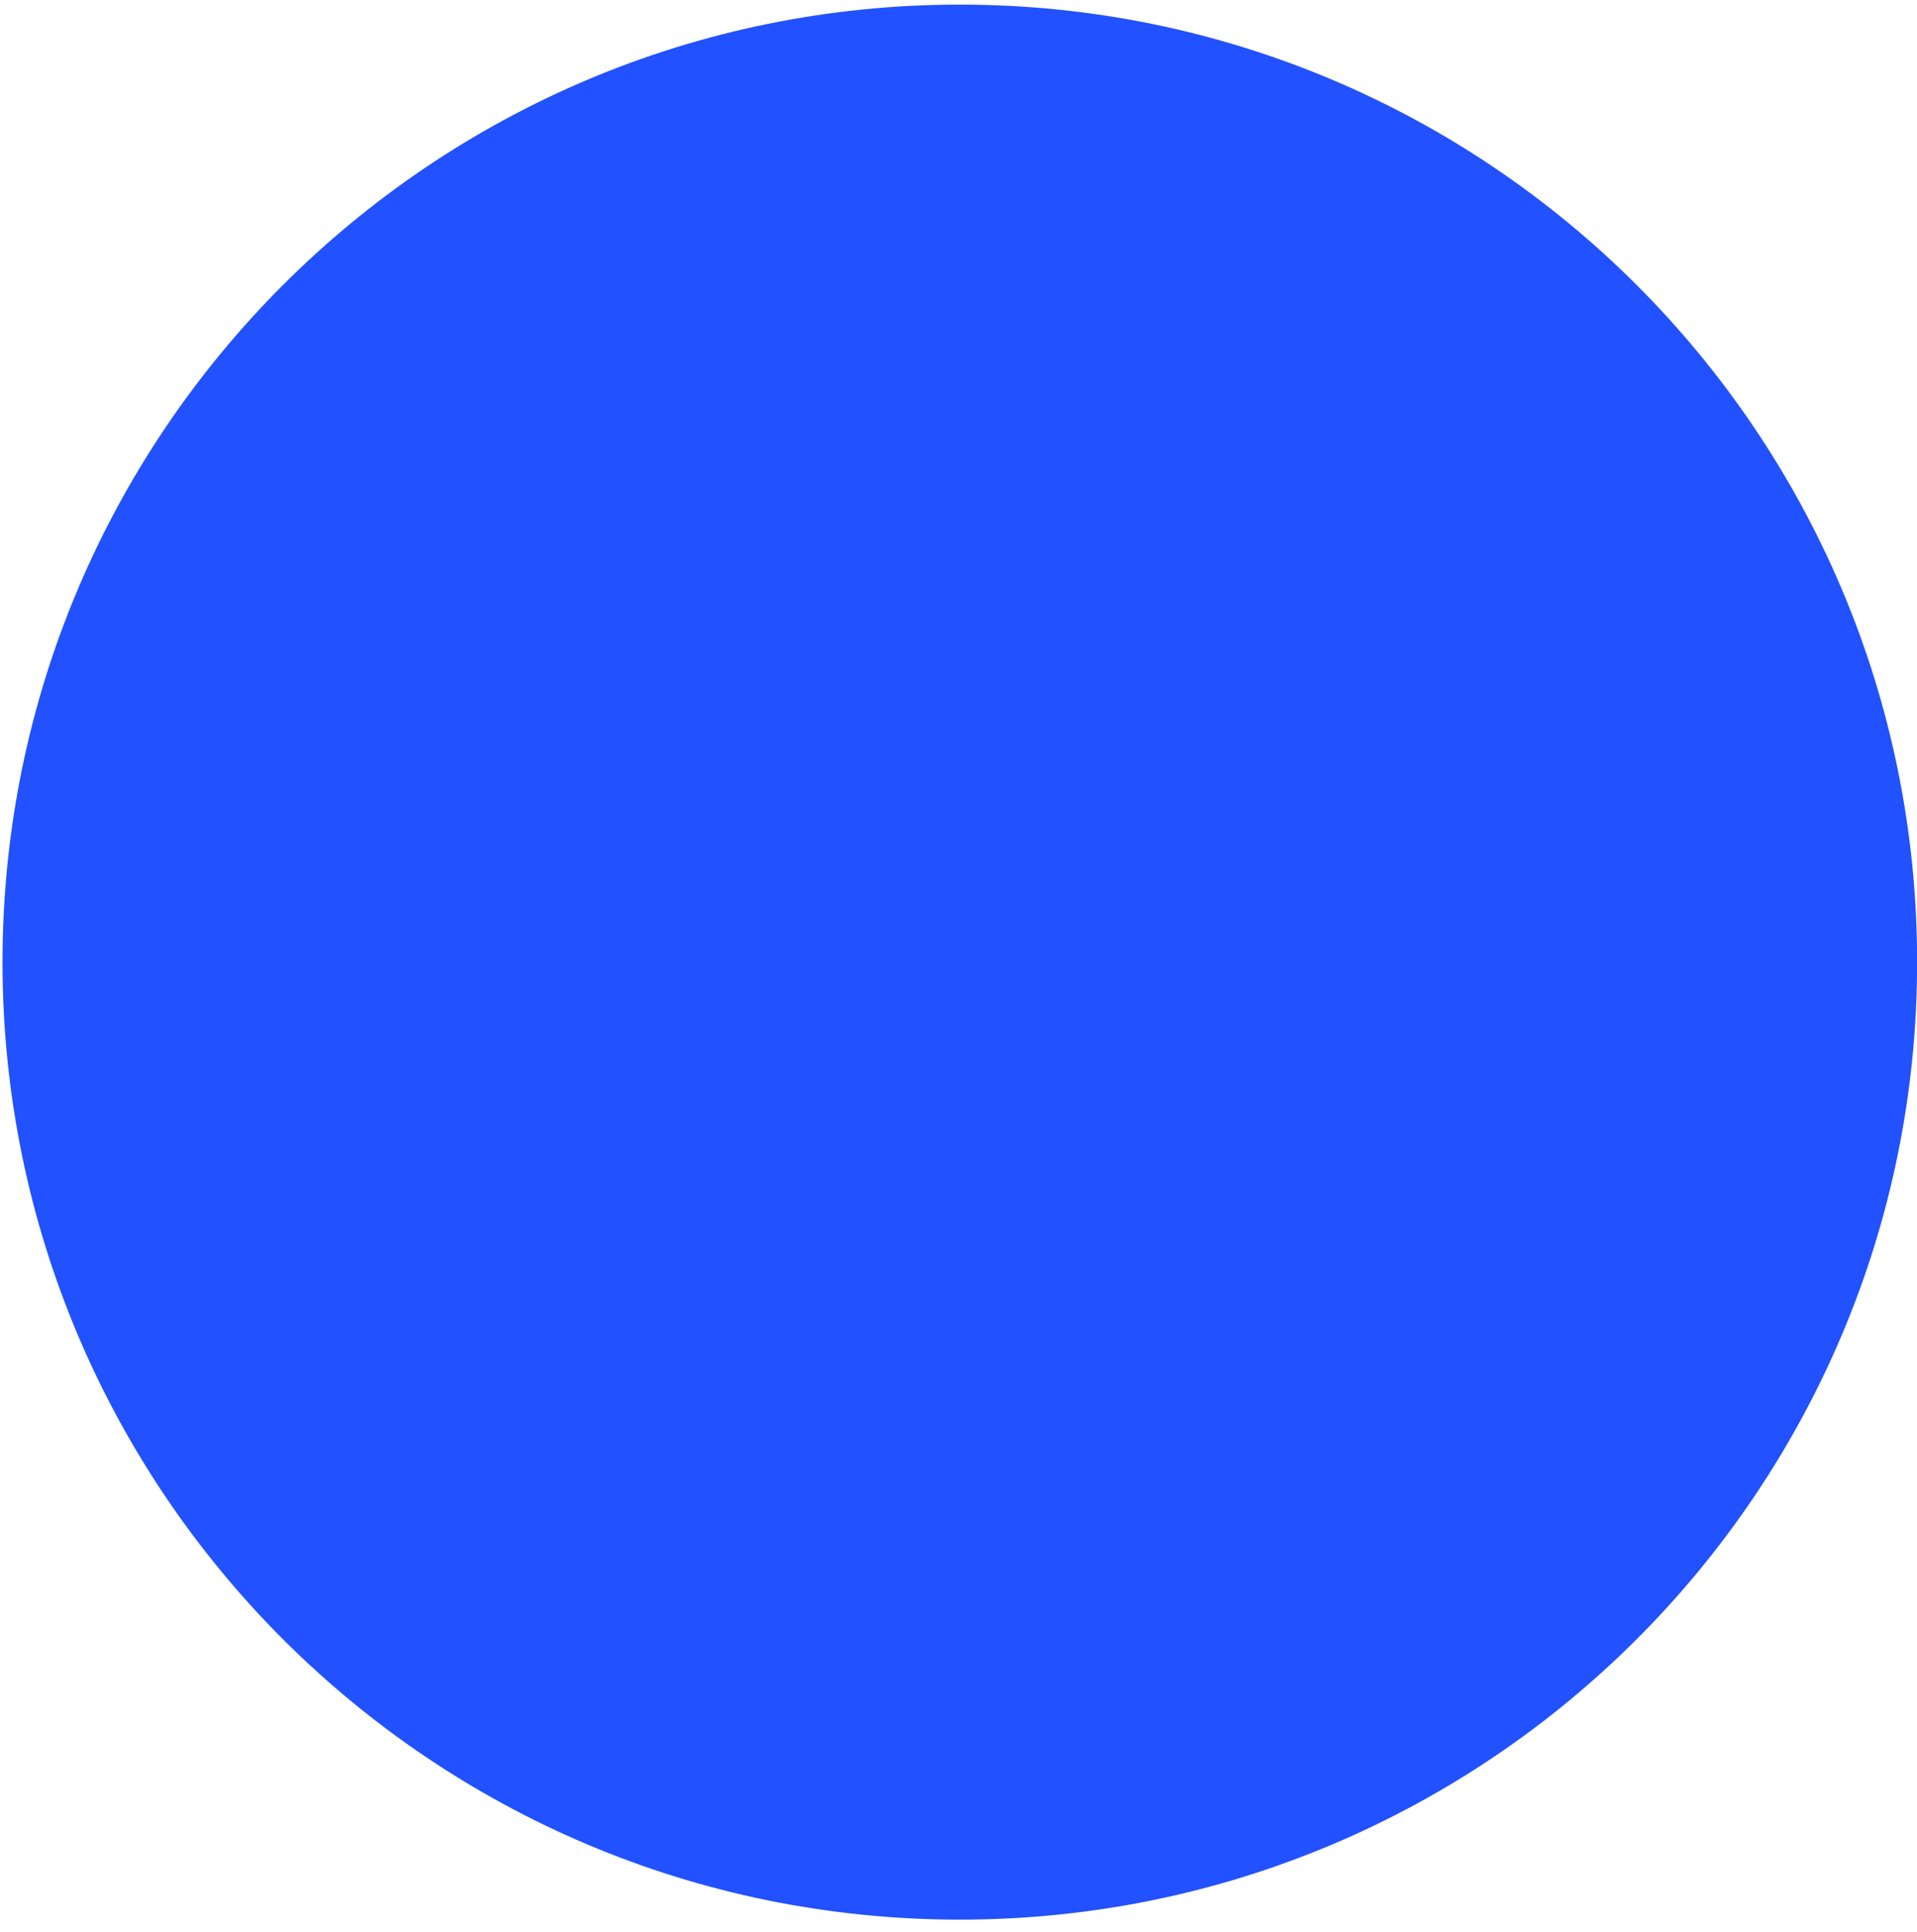 <?xml version="1.0" encoding="UTF-8"?><svg xmlns="http://www.w3.org/2000/svg" xmlns:xlink="http://www.w3.org/1999/xlink" xmlns:avocode="https://avocode.com/" id="SVGDoc68554d1ffac18" width="131px" height="132px" version="1.1" viewBox="0 0 131 132" aria-hidden="true"><defs><linearGradient class="cerosgradient" data-cerosgradient="true" id="CerosGradient_id246c89a5b" gradientUnits="userSpaceOnUse" x1="50%" y1="100%" x2="50%" y2="0%"><stop offset="0%" stop-color="#d1d1d1"/><stop offset="100%" stop-color="#d1d1d1"/></linearGradient><linearGradient/></defs><g><g><path d="M65.59,65.733v0v-65.418c36.129,0 65.418,29.289 65.418,65.418c0,36.129 -29.289,65.418 -65.418,65.418c-36.129,0 -65.418,-29.289 -65.418,-65.418c0,-36.129 29.289,-65.418 65.418,-65.418z" fill="#2251ff" fill-opacity="1"/></g></g></svg>